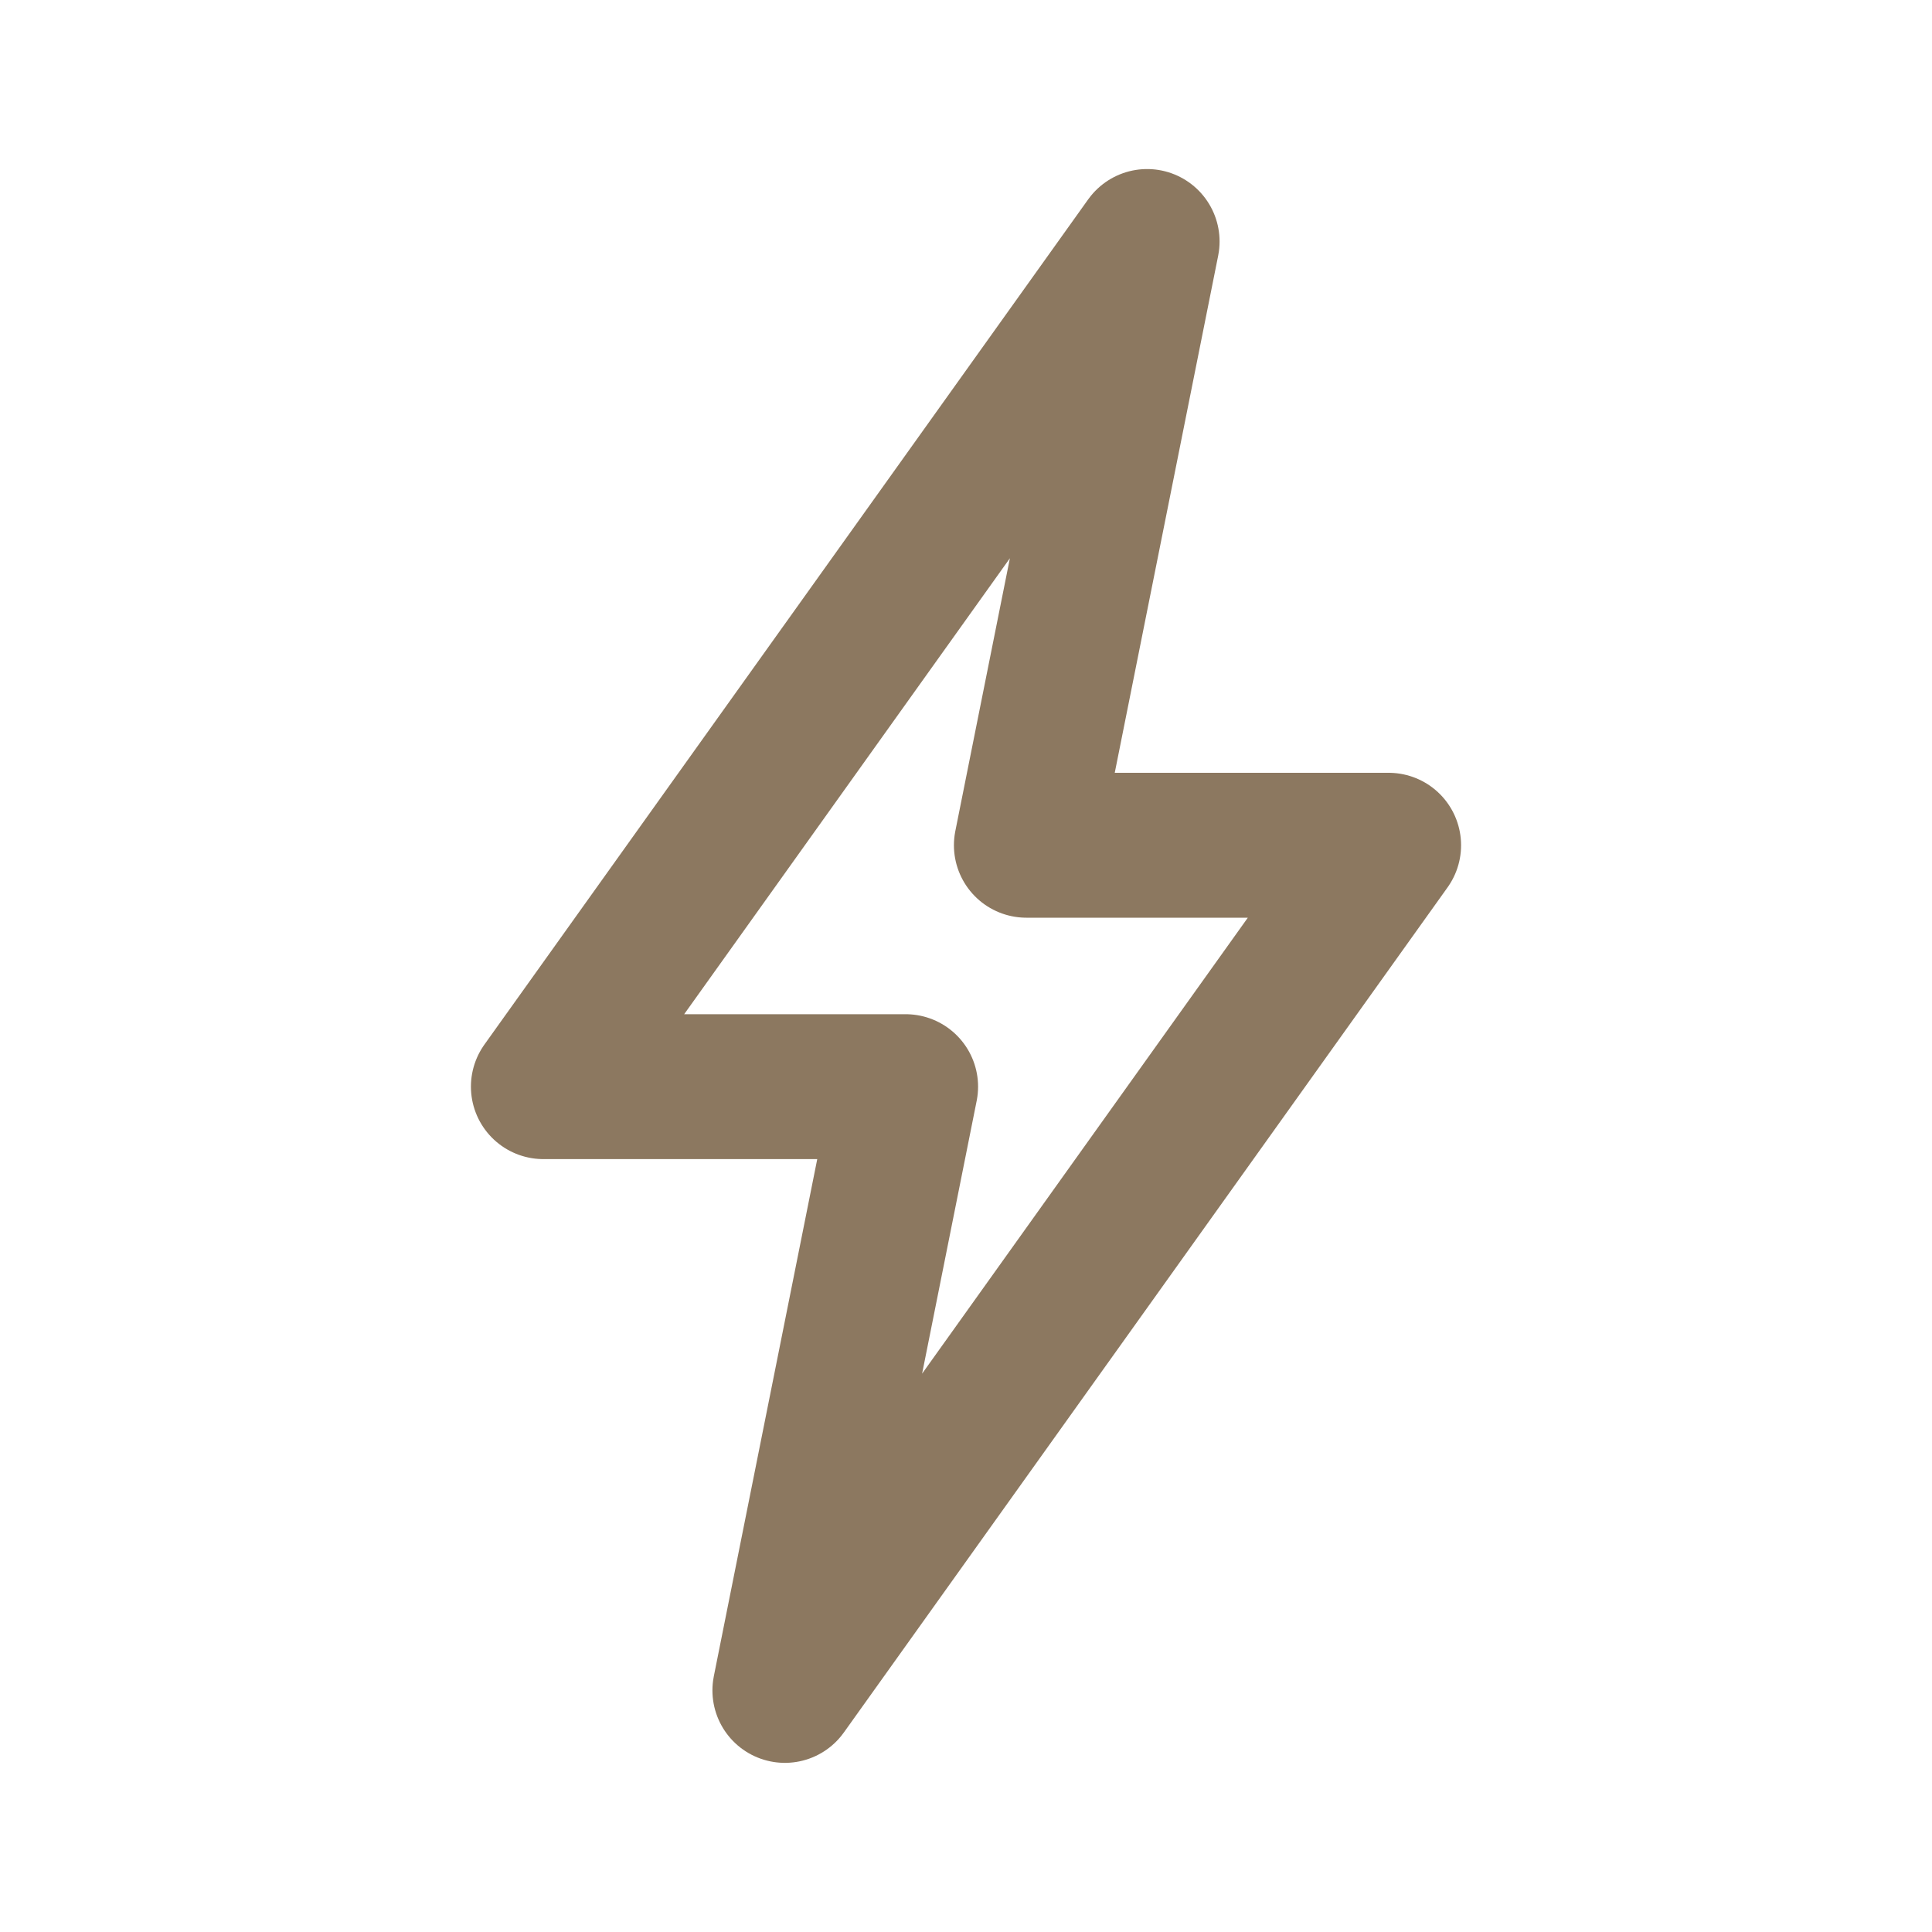 <svg width="20" height="20" viewBox="0 0 20 20" fill="none" xmlns="http://www.w3.org/2000/svg">
<path fill-rule="evenodd" clip-rule="evenodd" d="M11.875 2.5L10.625 8.75H14.375L8.125 17.499L9.375 11.249H5.625L11.875 2.5Z" stroke="#8C7860" stroke-width="1.5" stroke-linecap="round" stroke-linejoin="round"/>
</svg>
